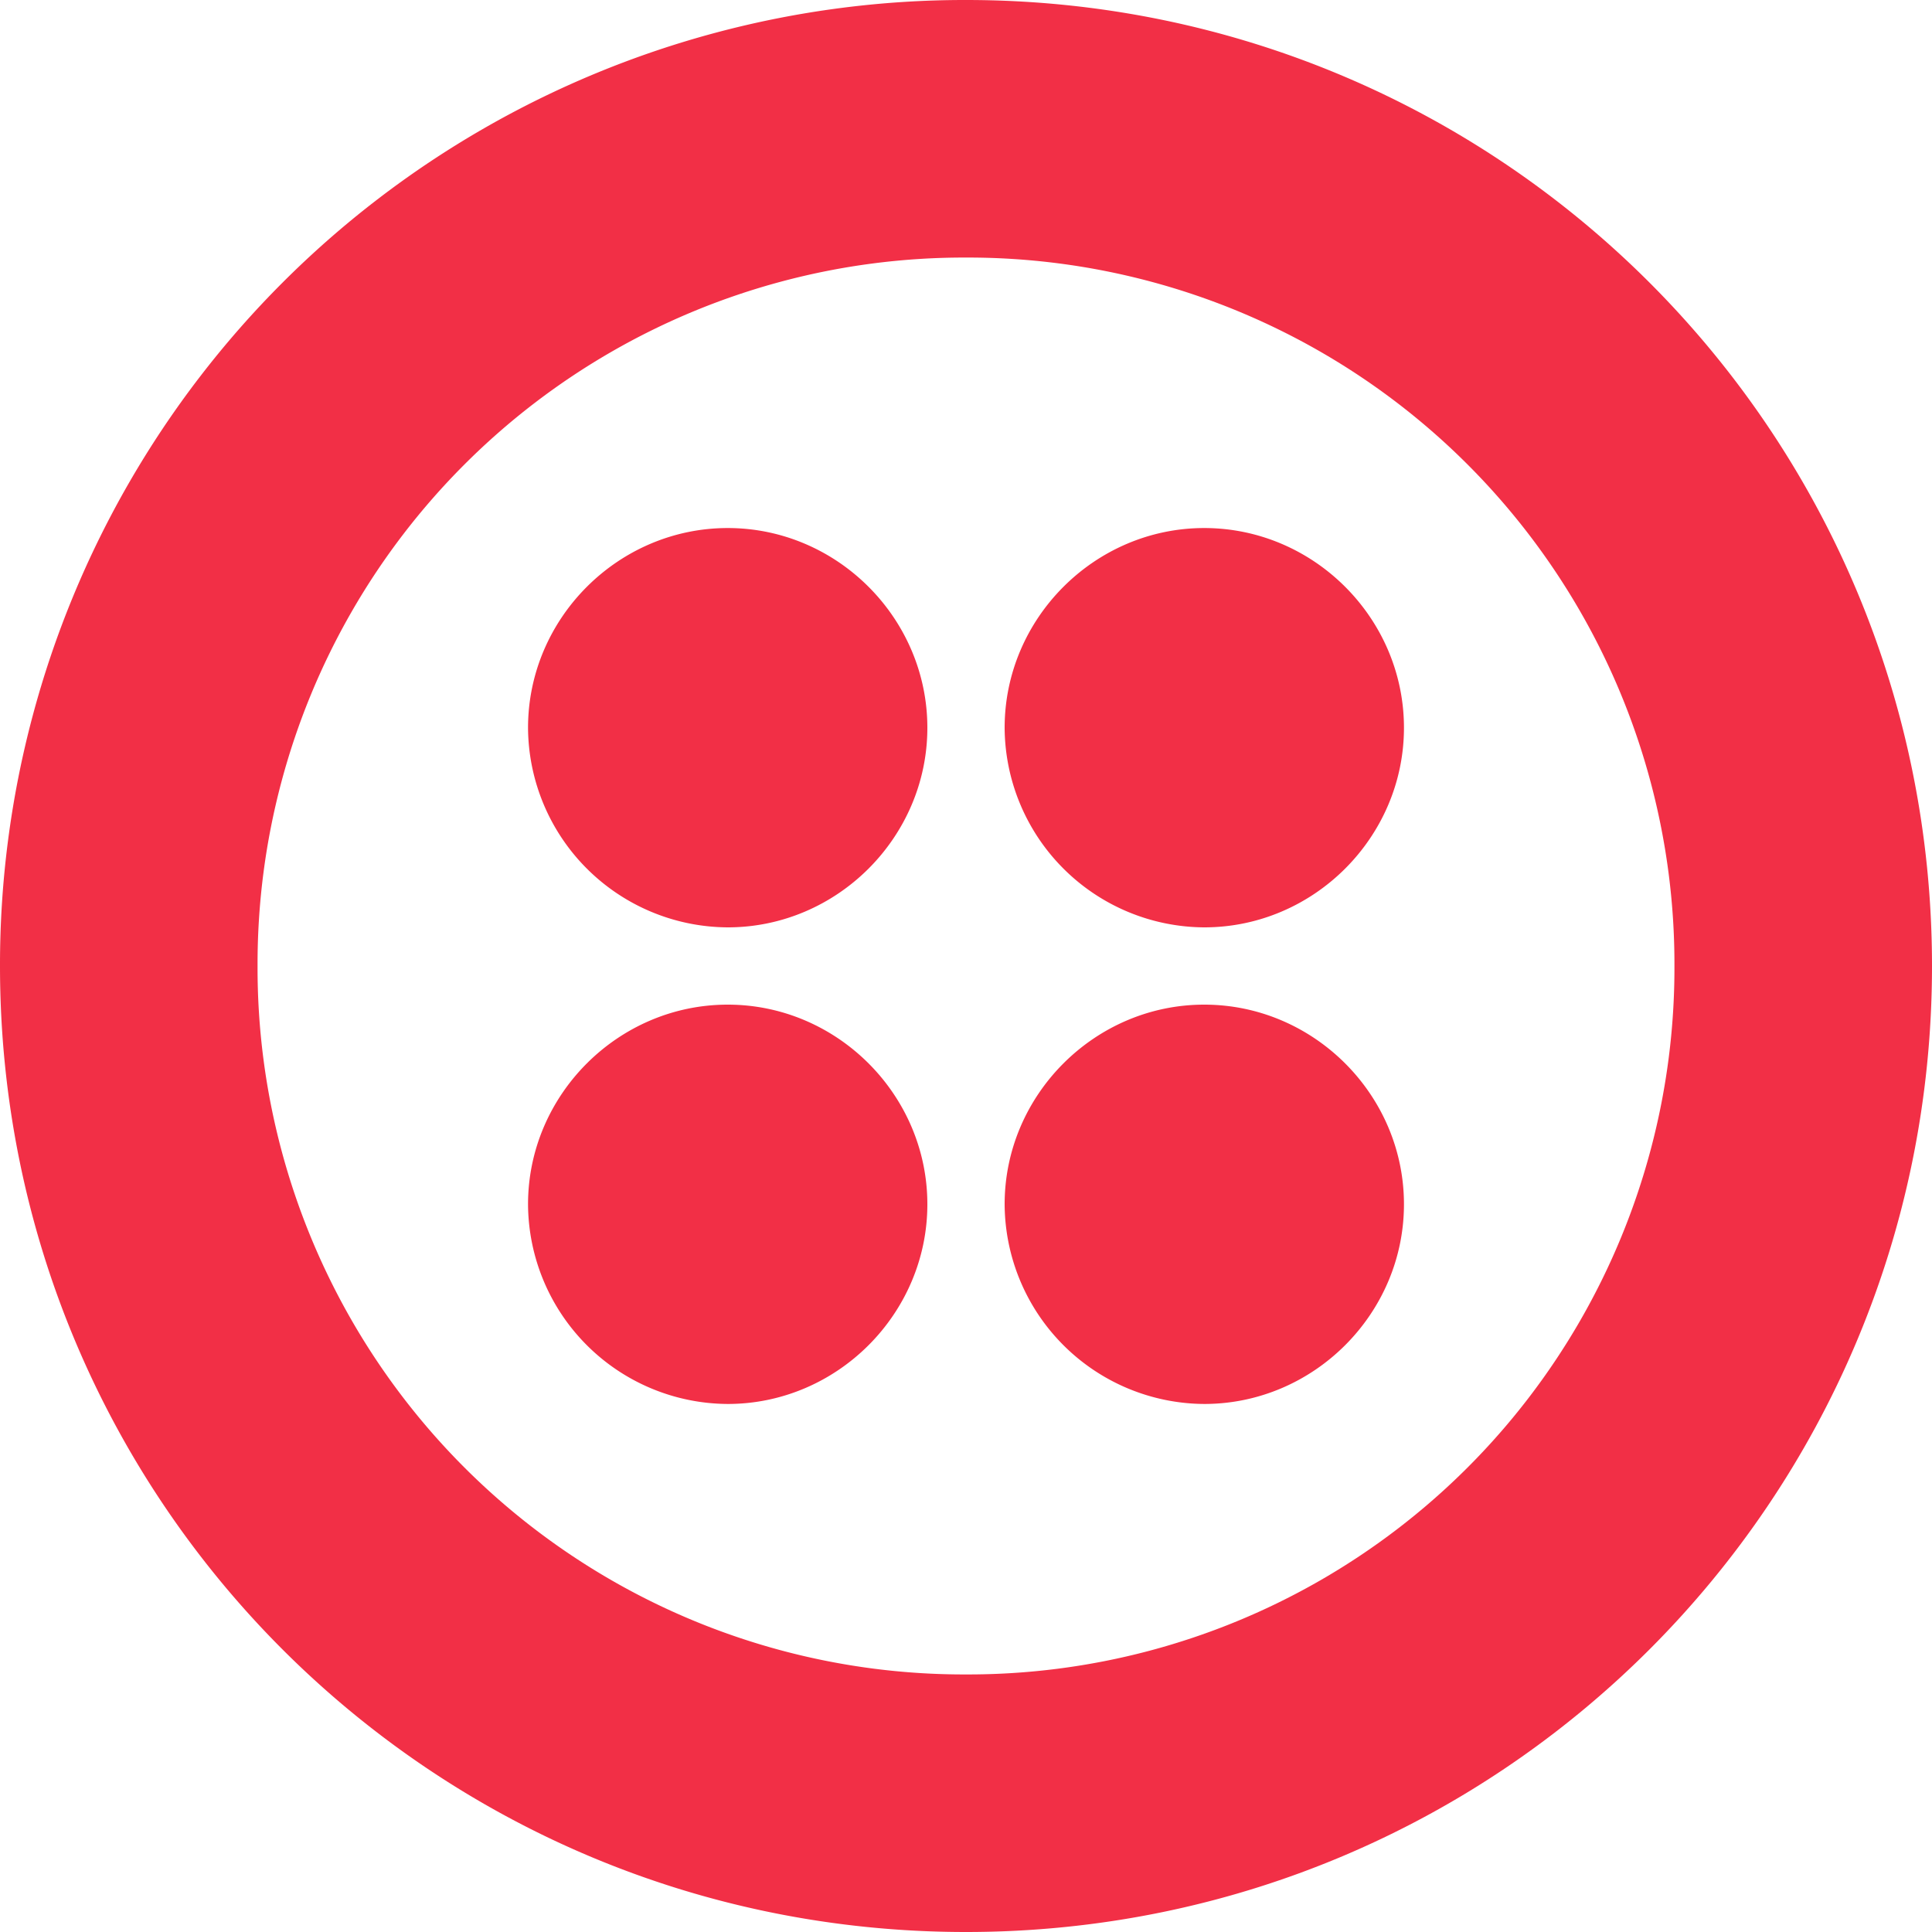 <svg xmlns="http://www.w3.org/2000/svg" viewBox="0 0 16 16"><path fill="#F22F46" d="M8 0a7.99 7.99 0 0 0-8 8c0 4.427 3.573 8 8 8s8-3.573 8-8-3.573-8-8-8zm0 13.867A5.85 5.85 0 0 1 2.133 8 5.85 5.85 0 0 1 8 2.133 5.85 5.85 0 0 1 13.867 8 5.85 5.85 0 0 1 8 13.867zm3.627-7.84c0 .906-.747 1.653-1.654 1.653A1.662 1.662 0 0 1 8.32 6.027c0-.907.747-1.654 1.653-1.654.907 0 1.654.747 1.654 1.654zm0 3.946c0 .907-.747 1.654-1.654 1.654A1.662 1.662 0 0 1 8.32 9.973c0-.906.747-1.653 1.653-1.653.907 0 1.654.747 1.654 1.653zm-3.947 0c0 .907-.747 1.654-1.653 1.654a1.662 1.662 0 0 1-1.654-1.654c0-.906.747-1.653 1.654-1.653.906 0 1.653.747 1.653 1.653zm0-3.946c0 .906-.747 1.653-1.653 1.653a1.662 1.662 0 0 1-1.654-1.653c0-.907.747-1.654 1.654-1.654.906 0 1.653.747 1.653 1.654z"/></svg>